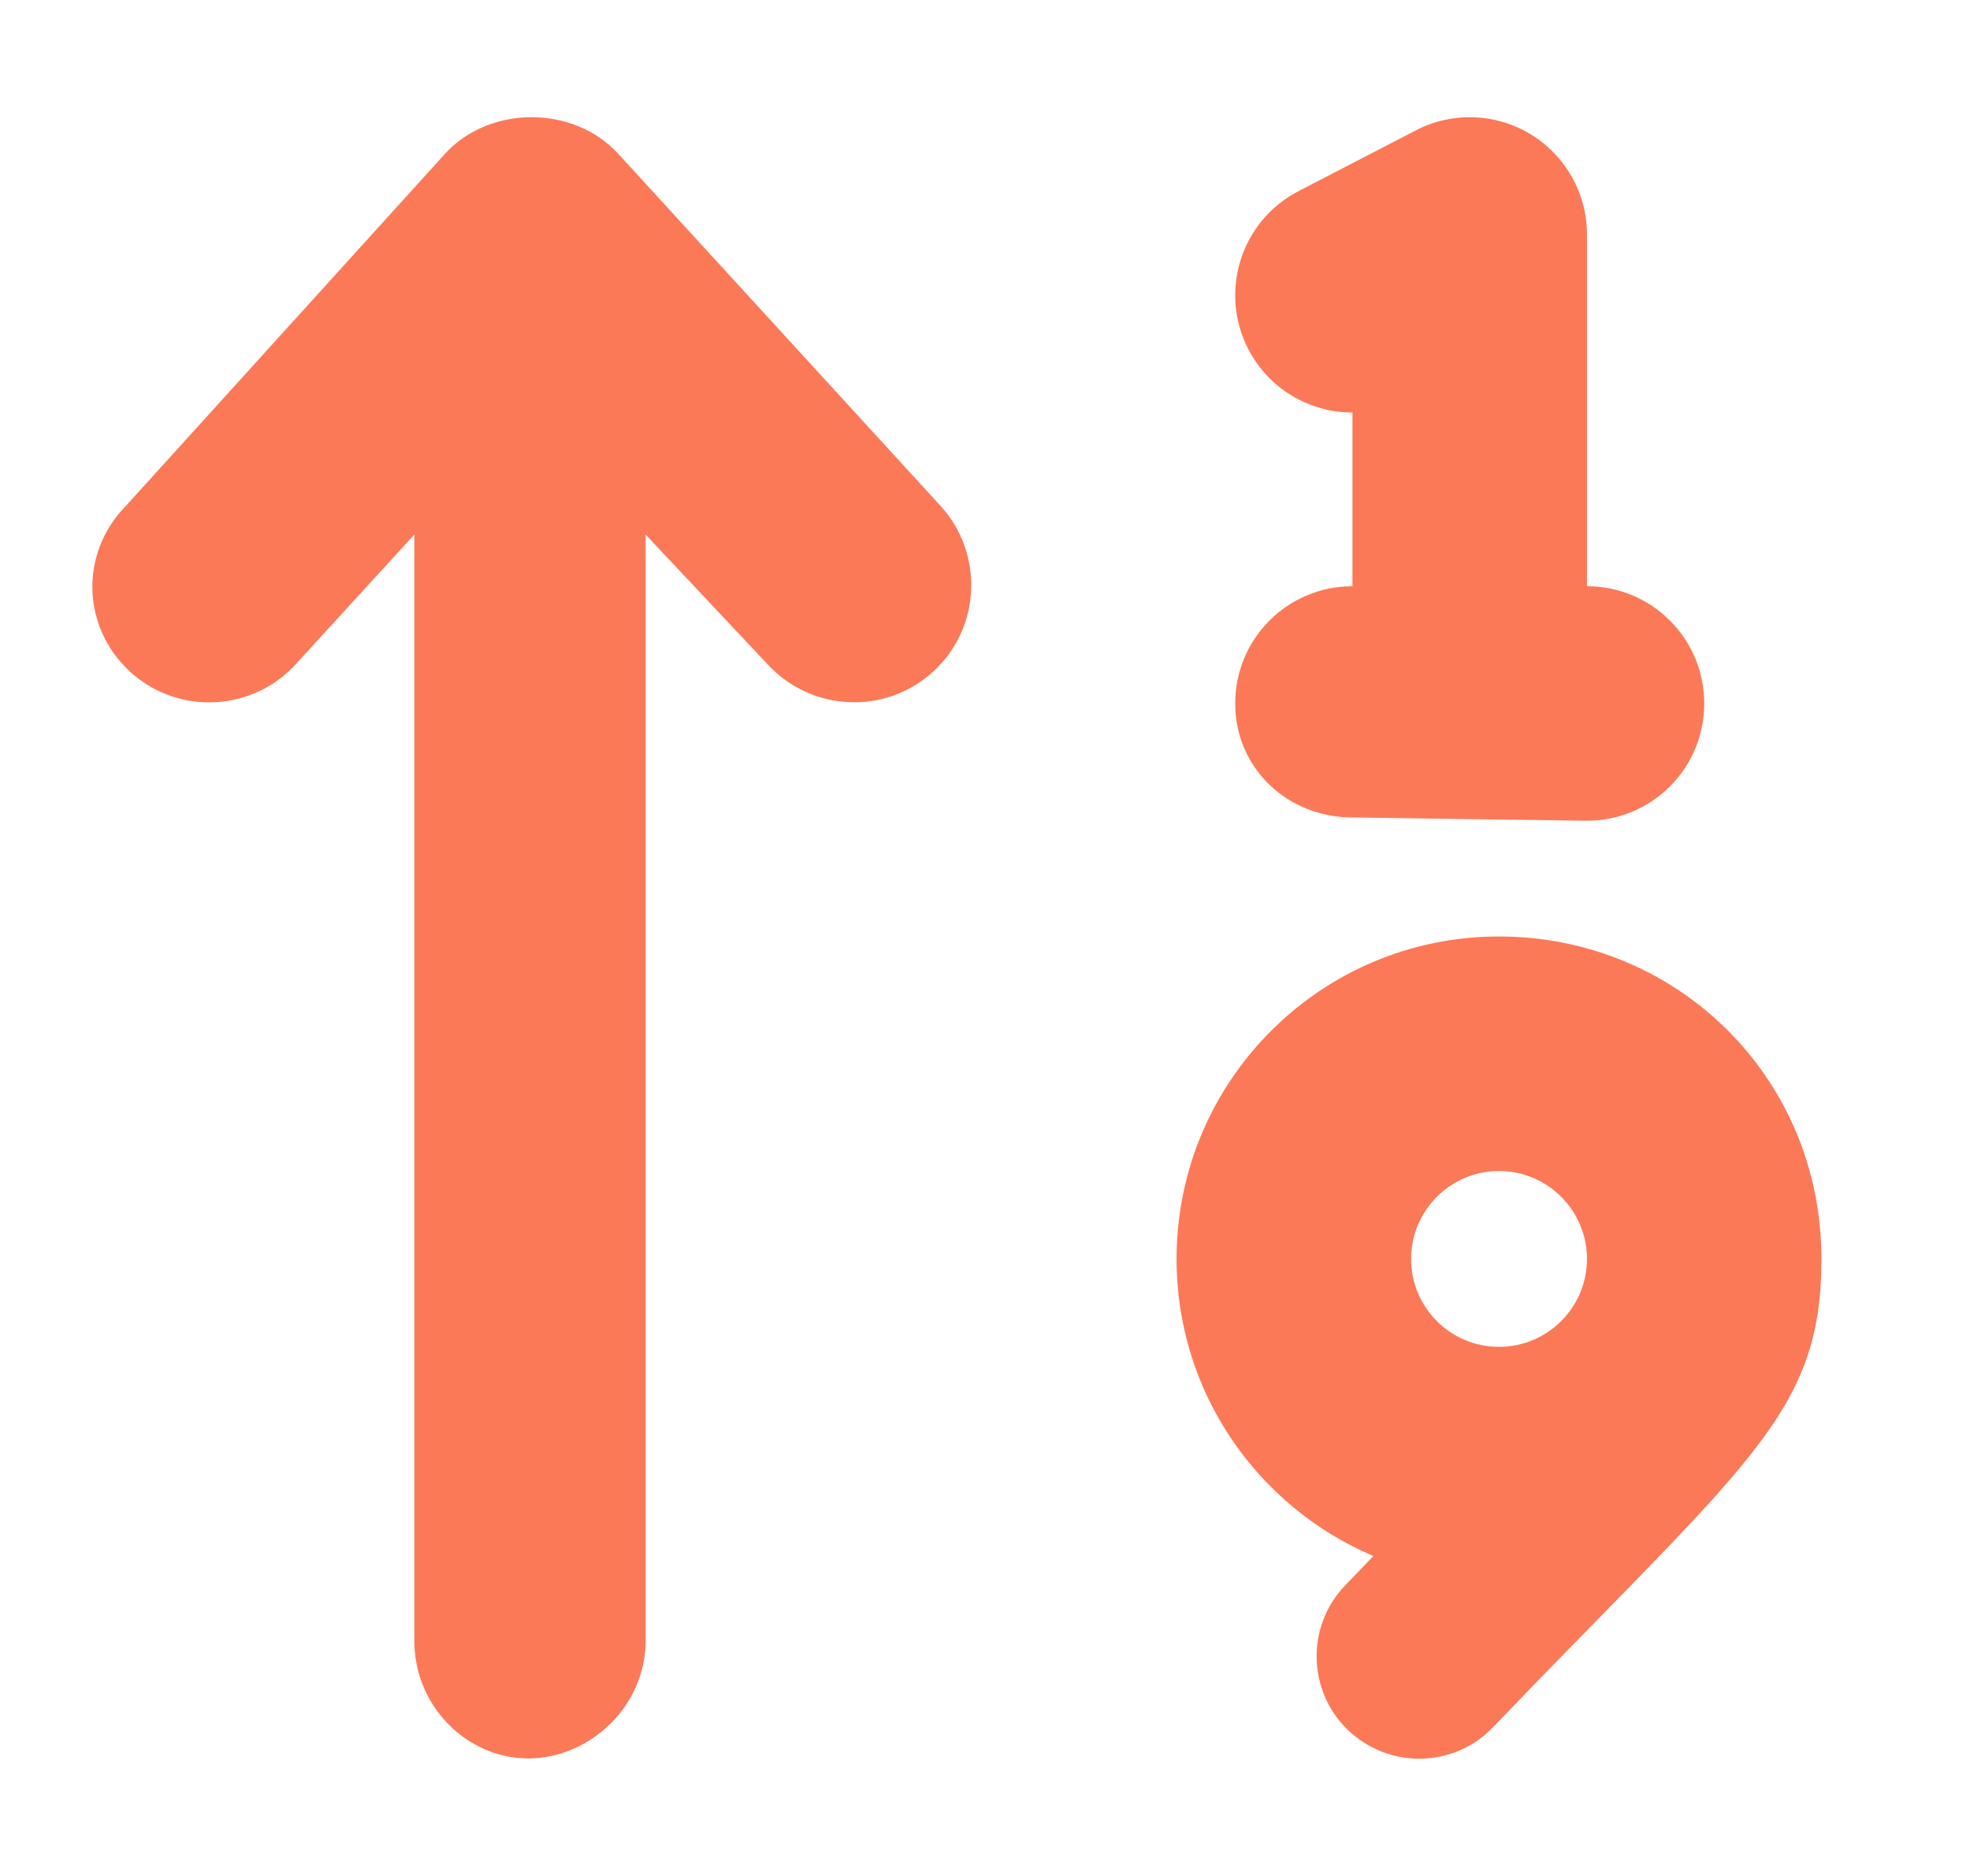 <?xml version="1.0" encoding="UTF-8"?>
<svg xmlns="http://www.w3.org/2000/svg" width="21" height="20" viewBox="0 0 21 20" fill="none">
  <g clip-path="url(#clip0_1975_14583)">
    <path d="M13.167 7.5C13.167 8.191 13.726 8.715 14.417 8.715L16.917 8.75C17.608 8.75 18.167 8.191 18.167 7.5C18.167 6.809 17.608 6.25 16.917 6.25V2.499C16.917 2.062 16.688 1.658 16.316 1.431C15.944 1.205 15.48 1.189 15.092 1.39L13.842 2.038C13.229 2.355 12.99 3.11 13.307 3.723C13.53 4.152 13.964 4.398 14.417 4.398V6.25C13.725 6.25 13.167 6.809 13.167 7.5ZM15.979 9.984C14.081 9.984 12.542 11.523 12.542 13.422C12.542 14.845 13.407 16.066 14.64 16.589L14.34 16.901C13.921 17.337 13.936 18.029 14.371 18.447C14.585 18.648 14.858 18.75 15.128 18.75C15.415 18.75 15.703 18.638 15.916 18.413C18.636 15.58 19.416 15.078 19.416 13.421C19.417 11.488 17.878 9.984 15.979 9.984ZM15.979 14.359C15.462 14.359 15.042 13.939 15.042 13.422C15.042 12.905 15.462 12.484 15.979 12.484C16.496 12.484 16.917 12.905 16.917 13.422C16.917 13.939 16.495 14.359 15.979 14.359ZM2.229 7.488C2.568 7.488 2.905 7.352 3.151 7.083L4.417 5.699V17.496C4.417 18.188 4.976 18.747 5.632 18.747C6.287 18.747 6.882 18.188 6.882 17.496V5.699L8.182 7.082C8.651 7.59 9.44 7.625 9.948 7.16C10.457 6.693 10.491 5.902 10.025 5.392L6.589 1.638C6.115 1.12 5.219 1.12 4.745 1.638L1.343 5.392C0.842 5.902 0.876 6.691 1.385 7.16C1.625 7.379 1.927 7.488 2.229 7.488Z" fill="#FC7958"></path>
  </g>
  <defs>
    <clipPath id="clip0_1975_14583">
      <rect width="20" height="20" fill="white" transform="translate(0.668)"></rect>
    </clipPath>
  </defs>
</svg>
